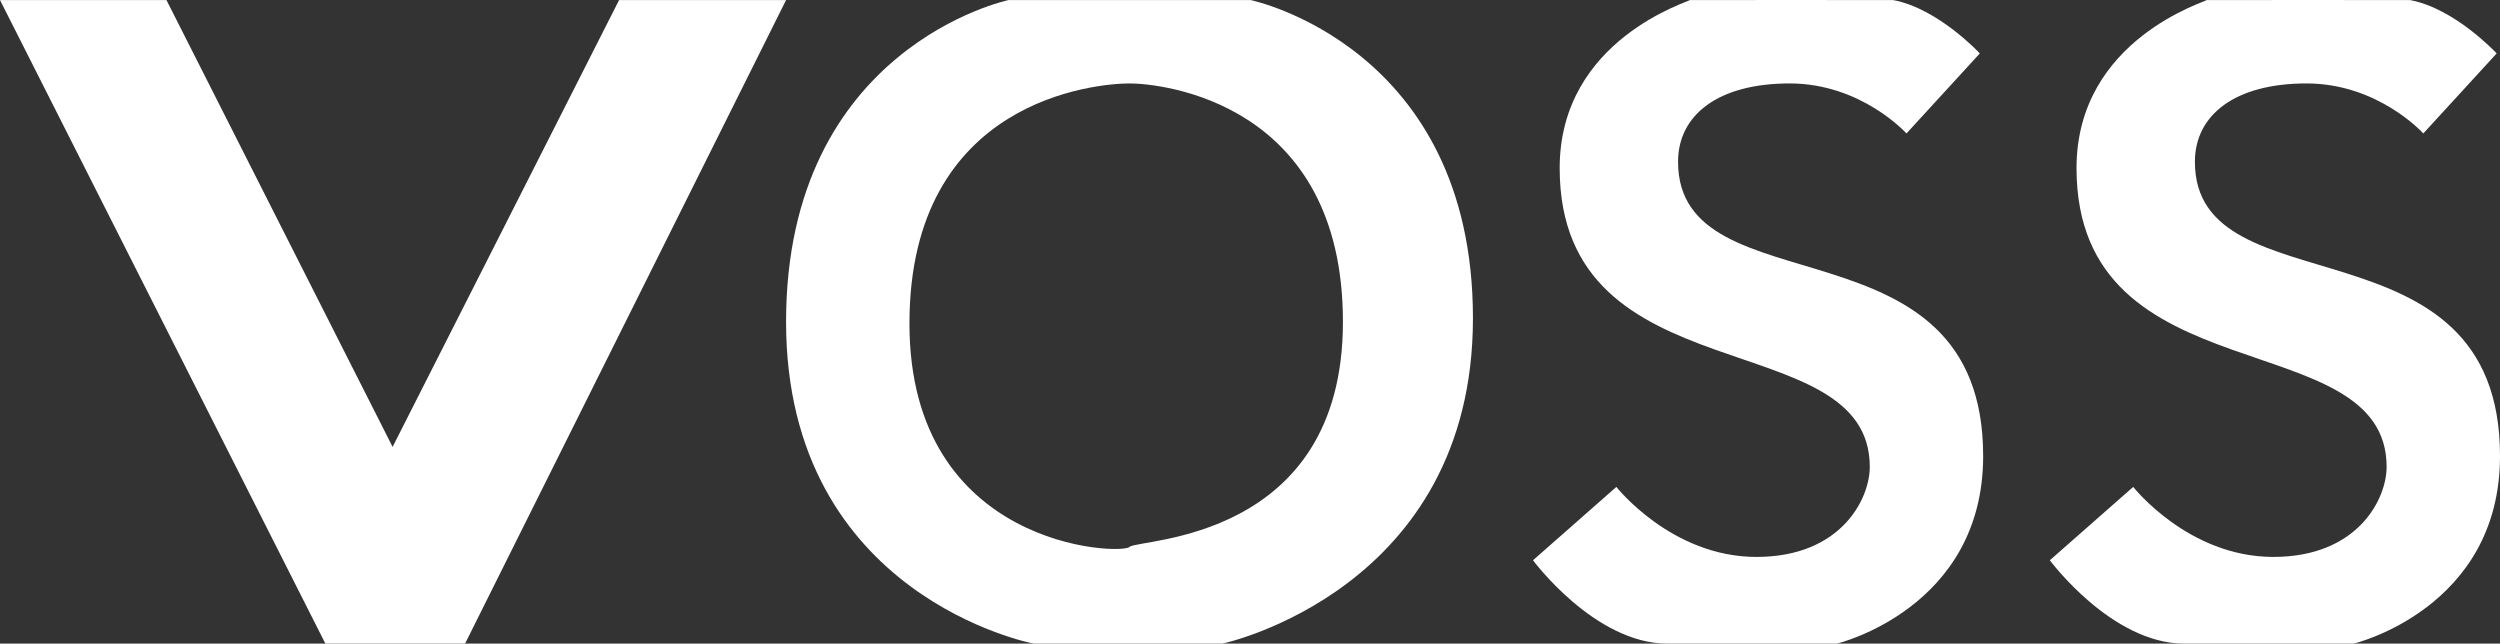 <?xml version="1.0" encoding="UTF-8"?>
<svg id="Ebene_2" data-name="Ebene 2" xmlns="http://www.w3.org/2000/svg" width="749.74" height="193.02" viewBox="0 0 749.74 193.02">
  <rect x="0" y="0" width="749.74" height="193.02" fill="#333333" stroke="none"/>
  <g id="Ebene_1-2" data-name="Ebene 1">
    <g>
      <polygon points="0 .02 49.92 .02 117.74 134.02 185.66 .02 235.74 .02 139.47 193.02 97.58 193.02 0 .02" style="fill: #fff;"/>
      <path d="M375.06,.02h-72.6s-66.72,14-66.72,96.5,74.26,96.5,74.26,96.5h56.6s75.13-16,75.13-97.6S375.06,.02,375.06,.02Zm-36.32,164c-2.5,2.5-66,.5-66-67s56.5-72,66-72,64,5.5,64,71.5-61.5,65-64,67.5Z" style="fill: #fff;"/>
      <path d="M467.74,50.4c0,69.12,93,46.12,93,89.62,0,9.5-8.5,27-34,27s-42-21-42-21l-25,22s18.5,25,40.3,25h50.83s43.87-10.5,43.87-56.25c0-73.25-91.5-43.25-91.5-88.25,0-14,11.96-23.5,33.48-23.5s35.02,15,35.02,15l22-24S581.24,2.52,567.74,.02c-.04,0-61.02-.04-61.02,0,.49,.37-38.98,11.5-38.98,50.38" style="fill: #fff;"/>
      <path d="M622.74,50.4c0,69.12,93,46.12,93,89.62,0,9.5-8.5,27-34,27s-42-21-42-21l-25,22s18.5,25,40.3,25h50.83s43.87-10.5,43.87-56.25c0-73.25-91.5-43.25-91.5-88.25,0-14,11.96-23.5,33.48-23.5s35.02,15,35.02,15l22-24S736.24,2.52,722.74,.02c-.04,0-61.02-.04-61.02,0,.49,.37-38.98,11.5-38.98,50.38" style="fill: #fff;"/>
    </g>
  </g>
</svg>